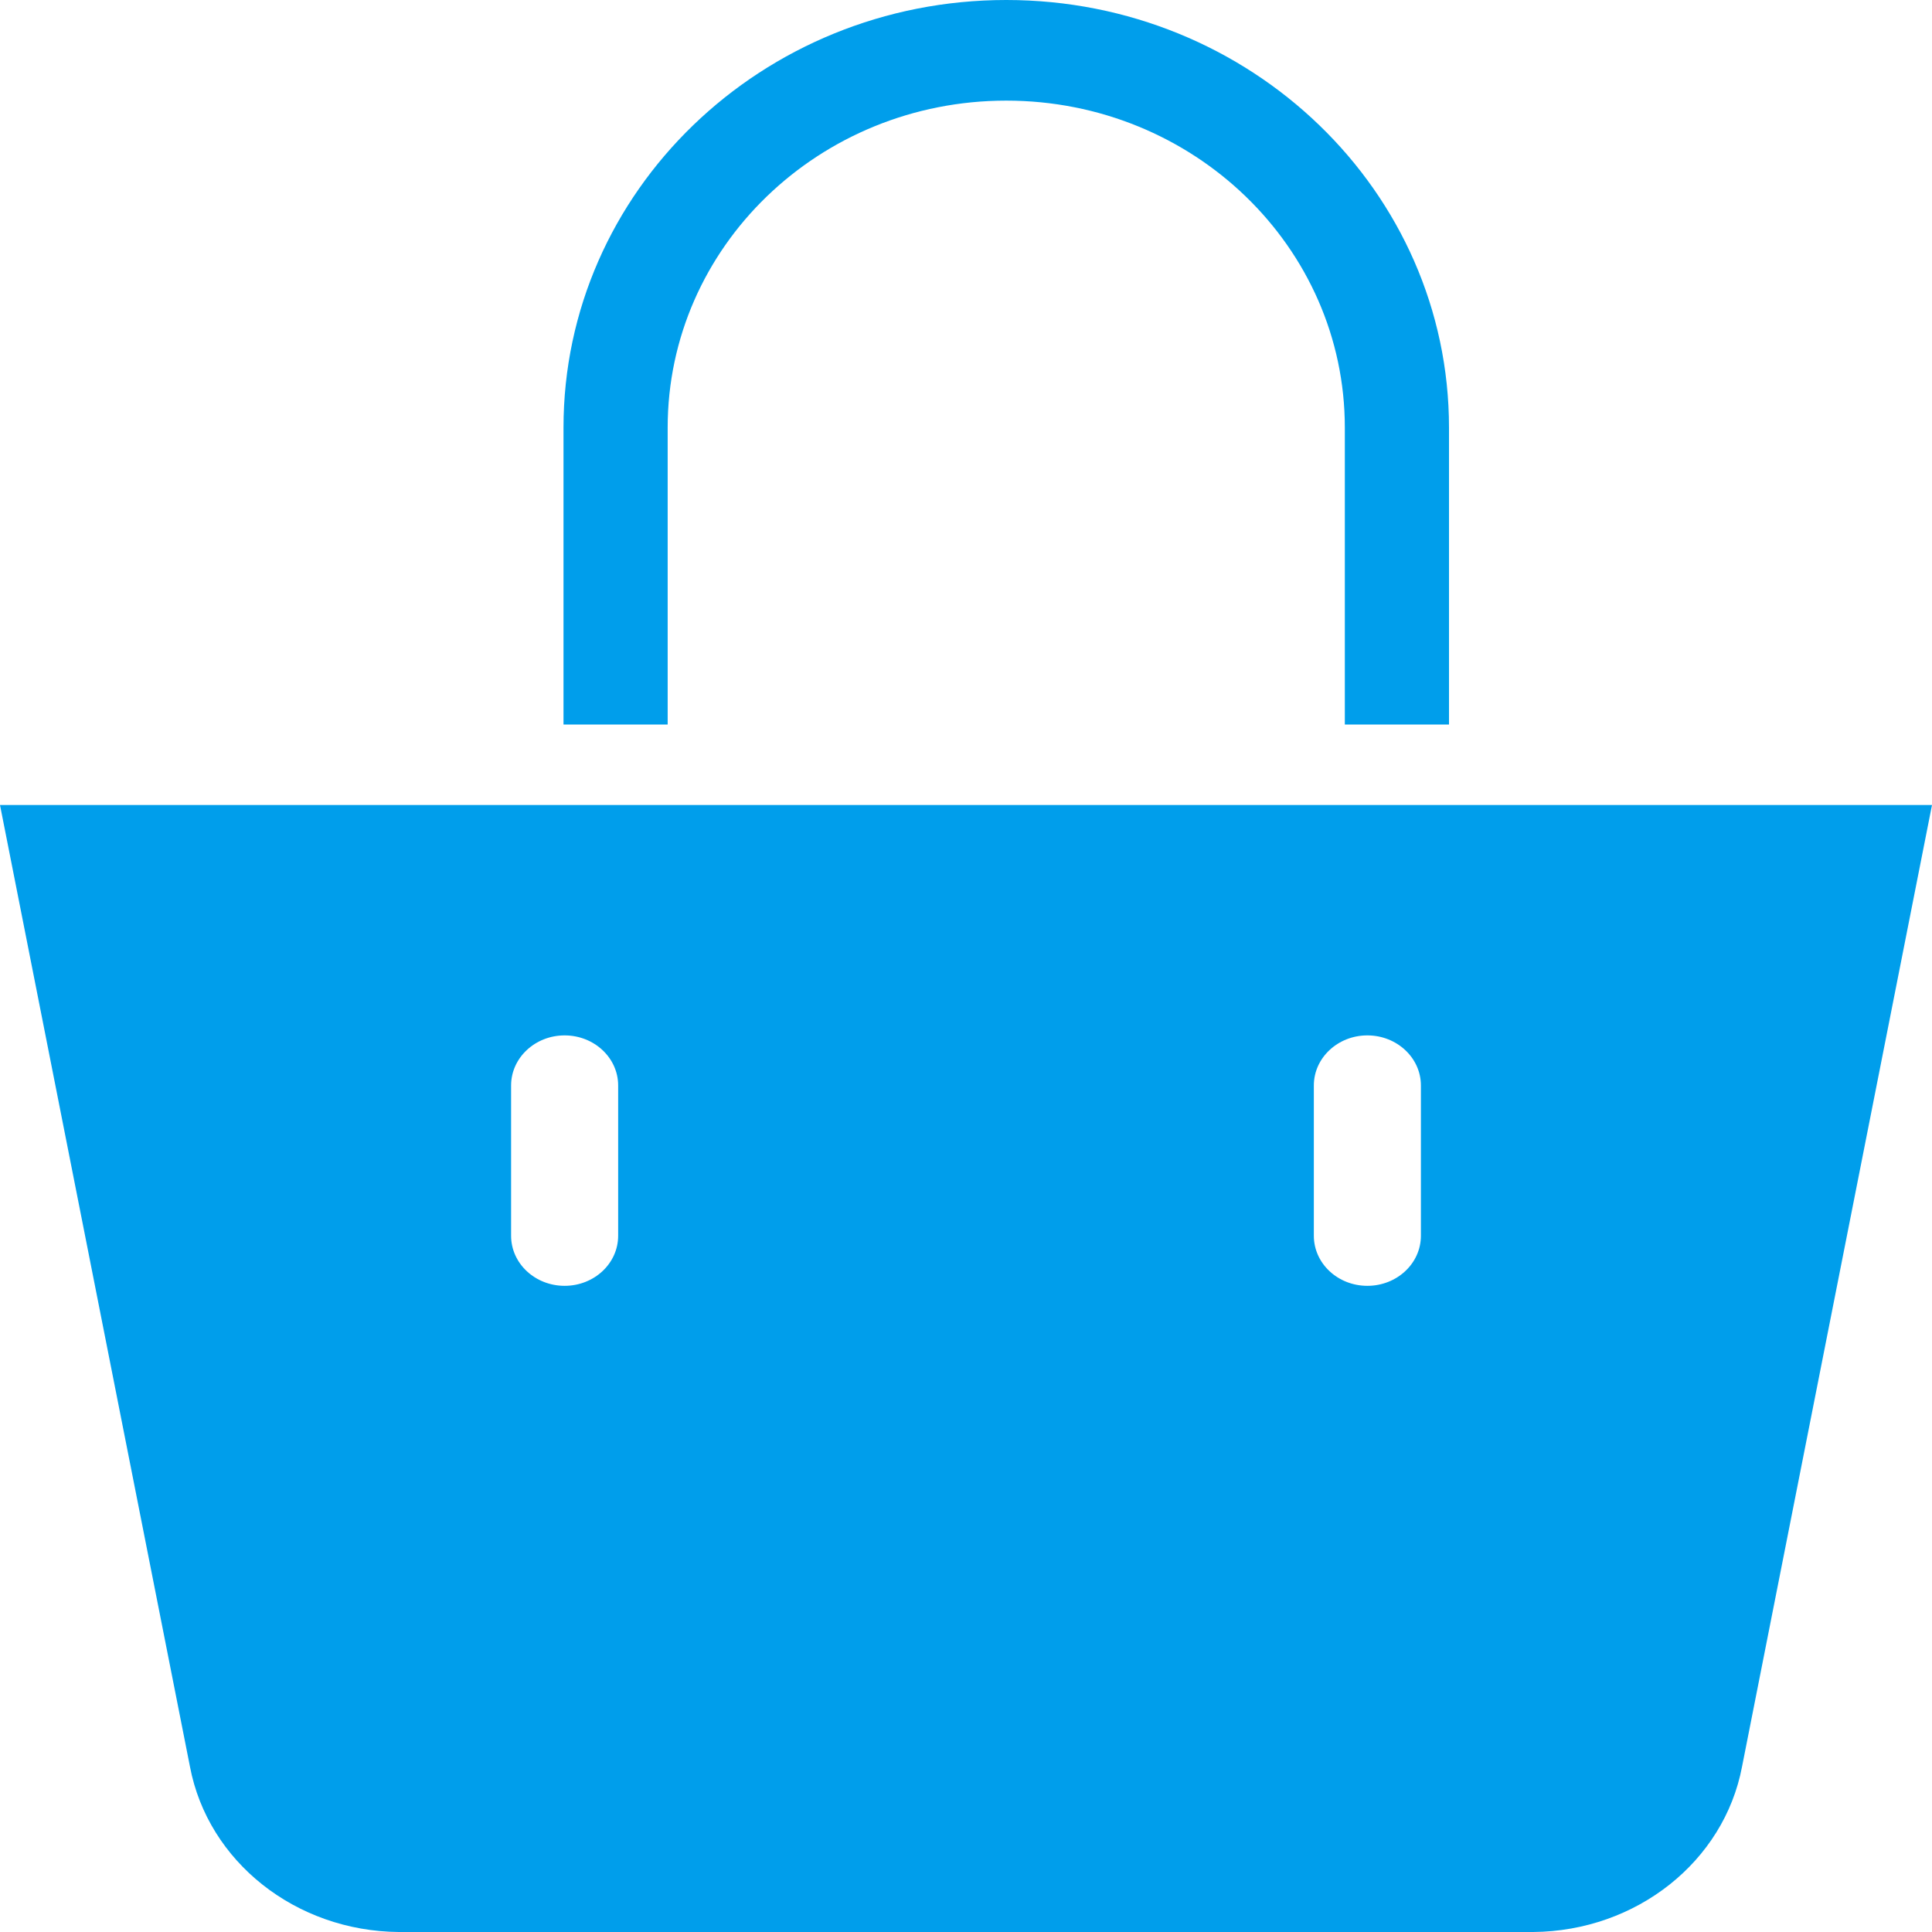 <?xml version="1.0" encoding="UTF-8"?>
<svg width="24px" height="24px" viewBox="0 0 24 24" version="1.1" xmlns="http://www.w3.org/2000/svg" xmlns:xlink="http://www.w3.org/1999/xlink">
    <!-- Generator: Sketch 52.6 (67491) - http://www.bohemiancoding.com/sketch -->
    <title>shopping</title>
    <desc>Created with Sketch.</desc>
    <g id="--" stroke="none" stroke-width="1" fill="none" fill-rule="evenodd">
        <g id="01_FAQ" transform="translate(-468, -845)" fill="#009EEB" fill-rule="nonzero">
            <g id="Group-11" transform="translate(443, 815)">
                <g id="shopping" transform="translate(25, 30)">
                    <path d="M0,10 L2.36,21.947 C2.584,23.126 3.673,23.989 4.953,24 L19.047,24 C20.327,23.989 21.416,23.126 21.64,21.947 L24,10 L0,10 Z M7.679,15.351 C7.679,15.695 7.381,15.973 7.014,15.973 C6.647,15.973 6.349,15.695 6.349,15.351 L6.349,13.484 C6.349,13.141 6.647,12.862 7.014,12.862 C7.381,12.862 7.679,13.141 7.679,13.484 L7.679,15.351 Z M17.651,15.351 C17.651,15.695 17.353,15.973 16.986,15.973 C16.619,15.973 16.321,15.695 16.321,15.351 L16.321,13.484 C16.321,13.141 16.619,12.862 16.986,12.862 C17.353,12.862 17.651,13.141 17.651,13.484 L17.651,15.351 Z" id="Shape"></path>
                    <path d="M8.294,5.312 C8.294,3.069 10.177,1.25 12.5,1.25 C14.823,1.25 16.706,3.069 16.706,5.312 L16.706,9 L18,9 L18,5.312 C18,2.378 15.538,0 12.5,0 C9.462,0 7,2.378 7,5.312 L7,9 L8.294,9 L8.294,5.312 Z" id="Path"></path>
                </g>
            </g>
        </g>
    </g>
</svg>
